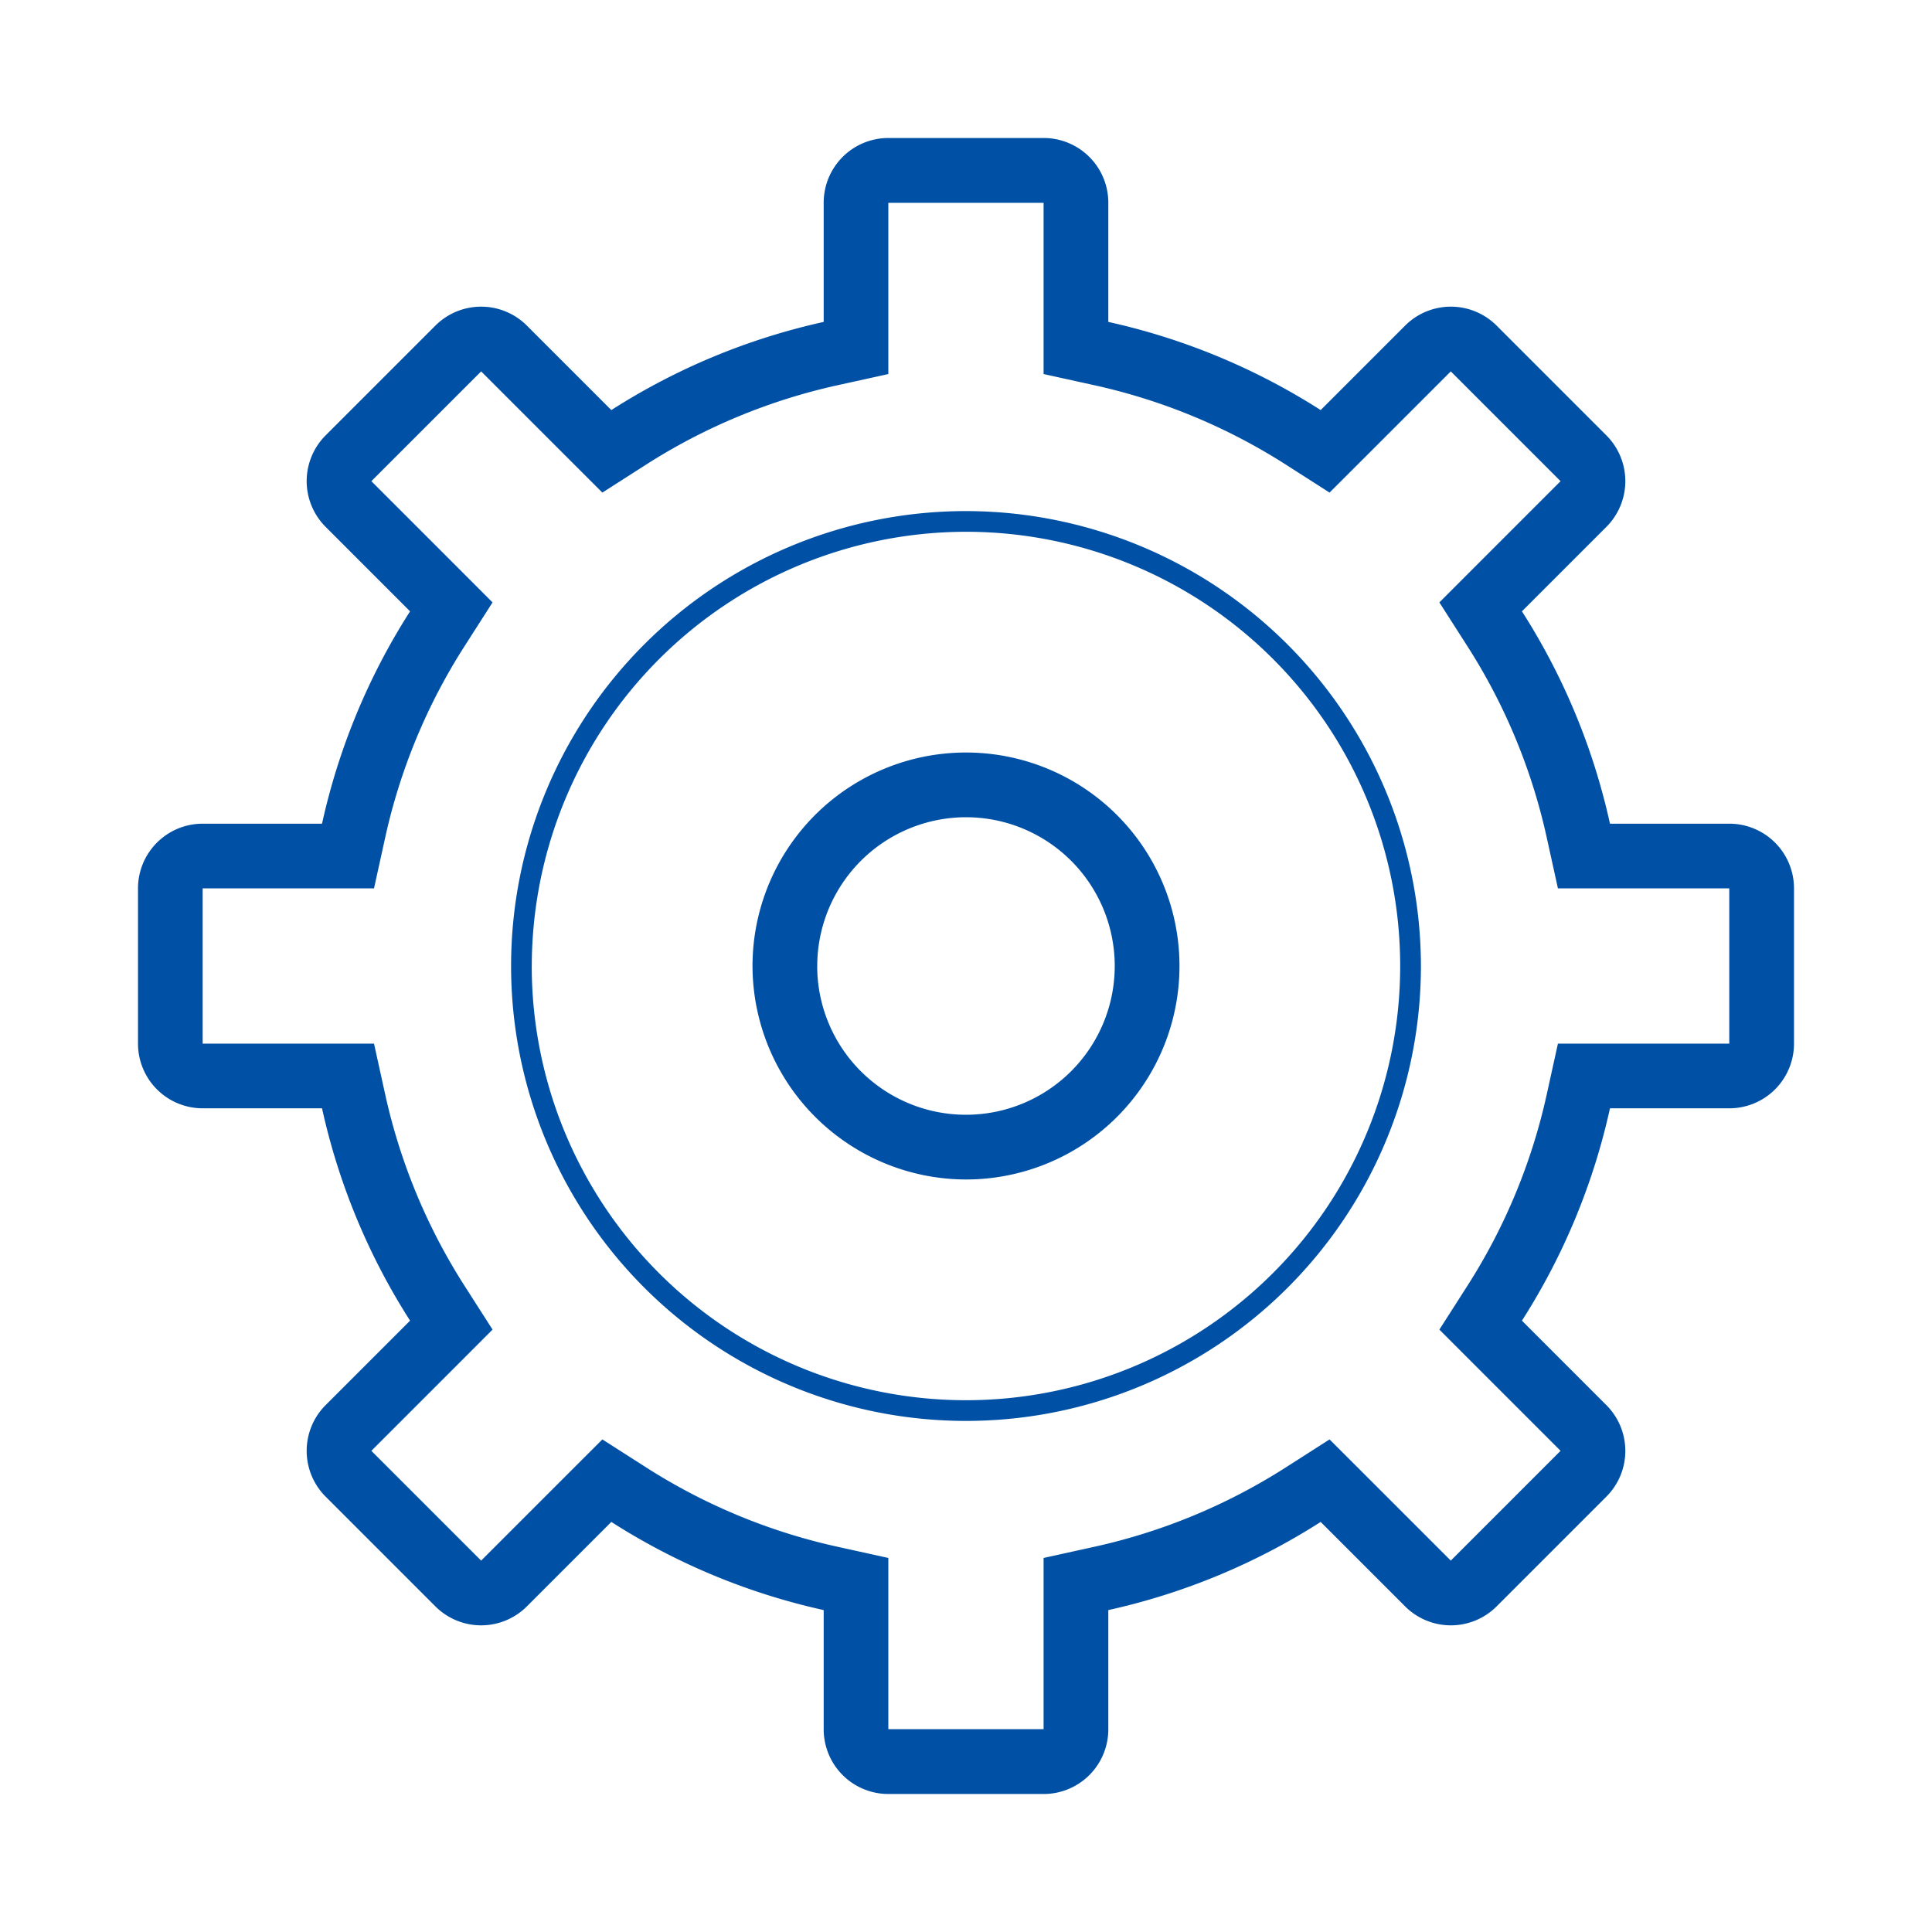 <svg xmlns="http://www.w3.org/2000/svg" width="56" height="56" viewBox="0 0 56 56"><rect width="56" height="56" fill="none"/><path d="M376.125,659.875h-3.459a18.99,18.99,0,0,0-2.552-6.155l2.448-2.448a1.876,1.876,0,0,0,0-2.652l-3.182-3.182a1.875,1.875,0,0,0-2.652,0l-2.448,2.448a19.044,19.044,0,0,0-6.155-2.555v-3.456A1.875,1.875,0,0,0,356.25,640h-4.5a1.875,1.875,0,0,0-1.875,1.875v3.456a19.044,19.044,0,0,0-6.155,2.555l-2.448-2.448a1.875,1.875,0,0,0-2.652,0l-3.182,3.182a1.875,1.875,0,0,0,0,2.651l2.448,2.449a19,19,0,0,0-2.552,6.155h-3.459A1.875,1.875,0,0,0,330,661.75v4.5a1.875,1.875,0,0,0,1.875,1.875h3.459a18.99,18.99,0,0,0,2.552,6.155l-2.448,2.448a1.876,1.876,0,0,0,0,2.652l3.182,3.182a1.875,1.875,0,0,0,2.652,0l2.448-2.448a19.044,19.044,0,0,0,6.155,2.555v3.456A1.875,1.875,0,0,0,351.75,688h4.5a1.875,1.875,0,0,0,1.875-1.875v-3.456a19.044,19.044,0,0,0,6.155-2.555l2.448,2.448a1.875,1.875,0,0,0,2.652,0l3.182-3.182a1.875,1.875,0,0,0,0-2.651l-2.448-2.449a19,19,0,0,0,2.552-6.155h3.459A1.875,1.875,0,0,0,378,666.25v-4.5A1.875,1.875,0,0,0,376.125,659.875ZM354,650.814A13.186,13.186,0,1,0,367.186,664,13.2,13.2,0,0,0,354,650.814ZM347.812,664A6.188,6.188,0,1,1,354,670.188,6.2,6.2,0,0,1,347.812,664Zm1.875,0A4.312,4.312,0,1,0,354,659.688,4.317,4.317,0,0,0,349.688,664Zm-8.274,0A12.586,12.586,0,1,0,354,651.414,12.6,12.6,0,0,0,341.414,664Zm29.744,2.25h4.967v-4.5h-4.967l-.324-1.473a17.088,17.088,0,0,0-2.3-5.547l-.812-1.269,1.065-1.066,2.448-2.448-3.182-3.182-2.448,2.448-1.066,1.065-1.269-.812a17.151,17.151,0,0,0-5.549-2.3l-1.471-.324v-4.963h-4.5v4.963l-1.471.324a17.151,17.151,0,0,0-5.549,2.3l-1.269.812-1.066-1.065-2.448-2.448-3.182,3.182,2.448,2.448,1.065,1.066-.812,1.269a17.088,17.088,0,0,0-2.3,5.547l-.324,1.473h-4.967v4.5h4.967l.324,1.472a17.1,17.1,0,0,0,2.3,5.548l.812,1.269-1.065,1.066-2.448,2.448,3.182,3.182,2.448-2.448,1.066-1.065,1.269.812a17.151,17.151,0,0,0,5.549,2.3l1.471.324v4.963h4.5v-4.963l1.471-.324a17.151,17.151,0,0,0,5.549-2.3l1.269-.812,1.066,1.065,2.448,2.448,3.182-3.182-2.448-2.448-1.065-1.066.812-1.269a17.1,17.1,0,0,0,2.3-5.548Z" transform="translate(-326 -636)" fill="#0051a5" fill-rule="evenodd"/></svg>